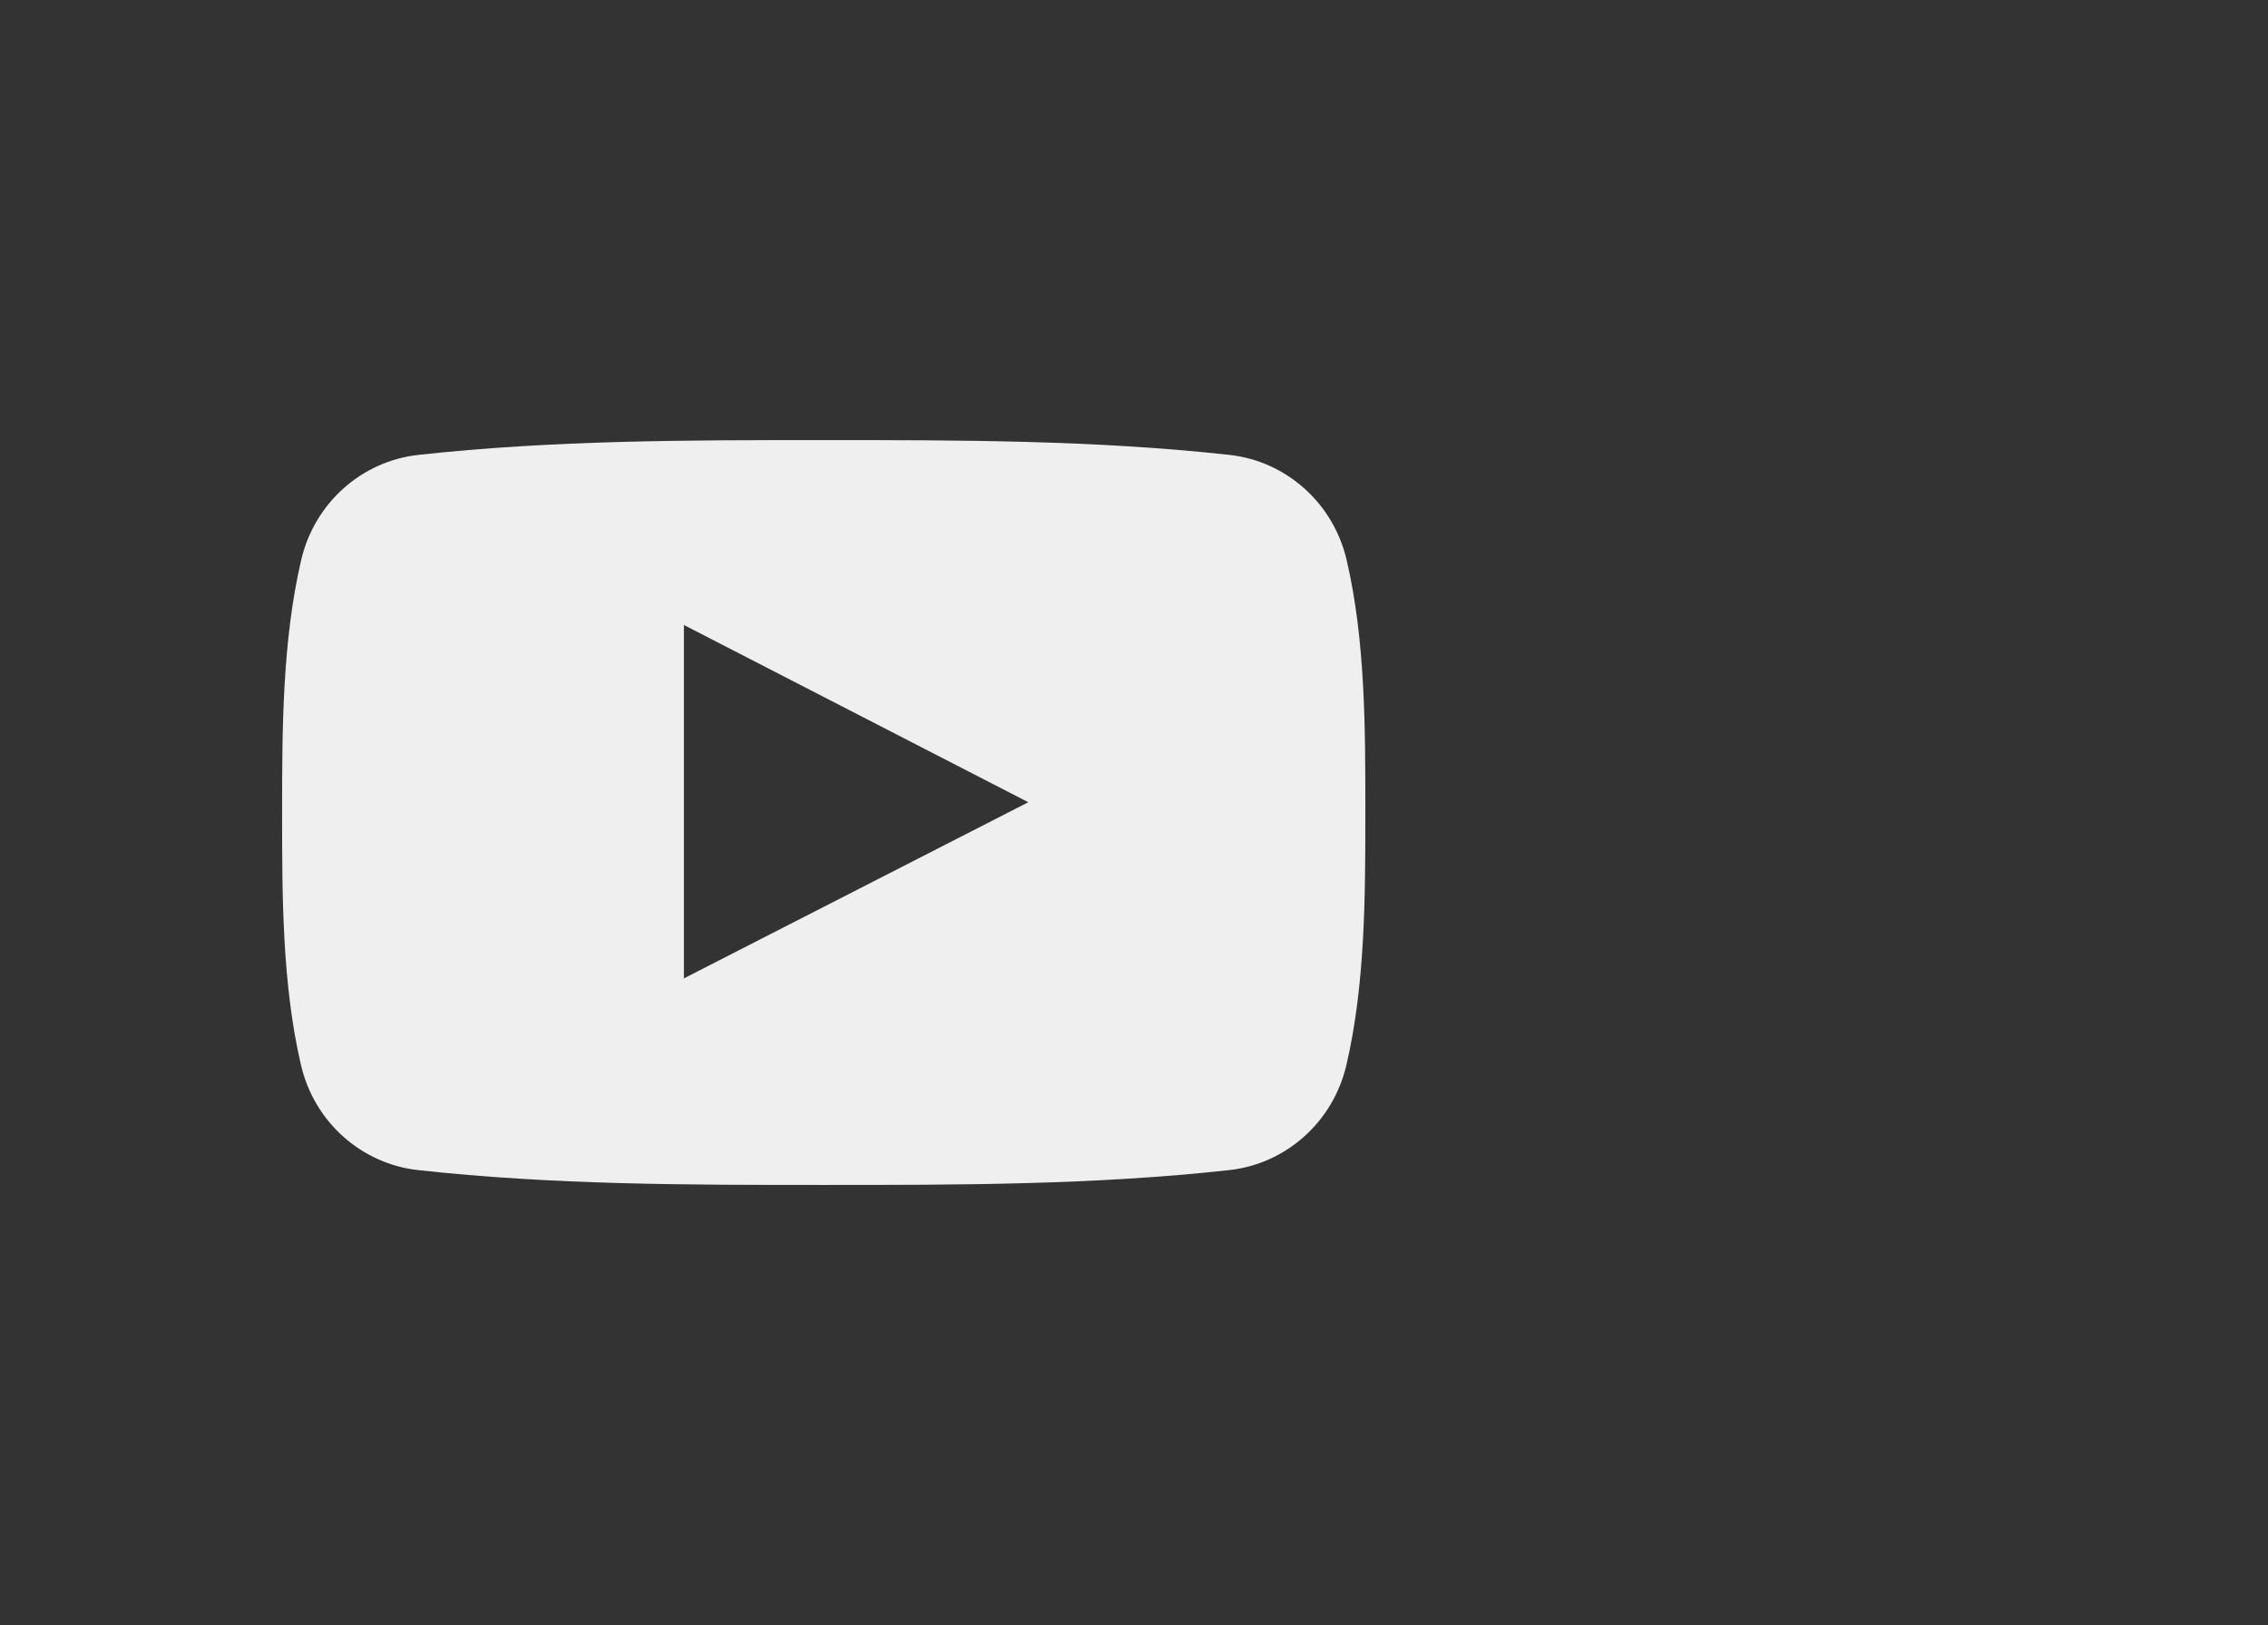 <svg width="67" height="48" viewBox="0 0 67 48" fill="none" xmlns="http://www.w3.org/2000/svg">
<rect x="0" y="0" width="67" height="48" fill="#333333" stroke="none"/>
<g clip-path="url(#clip0_141_1562)">
<path d="M39.781 16.539C39.389 14.86 37.997 13.622 36.322 13.437C32.353 13 28.337 12.998 24.339 13C20.34 12.998 16.323 13 12.355 13.437C10.681 13.622 9.29 14.86 8.898 16.539C8.34 18.93 8.334 21.539 8.334 24C8.334 26.461 8.334 29.07 8.892 31.461C9.283 33.139 10.674 34.377 12.35 34.562C16.318 35 20.334 35.002 24.333 35C28.332 35.002 32.348 35 36.315 34.562C37.99 34.378 39.382 33.139 39.774 31.461C40.332 29.07 40.334 26.461 40.334 24C40.334 21.539 40.339 18.93 39.781 16.539ZM20.204 28.899C20.204 25.408 20.204 21.953 20.204 18.461C23.596 20.206 26.965 21.94 30.378 23.696C26.975 25.437 23.605 27.16 20.204 28.899Z" fill="white" fill-opacity="0.92"/>
</g>
<defs>
<clipPath id="clip0_141_1562">
<rect width="32" height="32" fill="white" transform="translate(8.334 8)"/>
</clipPath>
</defs>
</svg>
